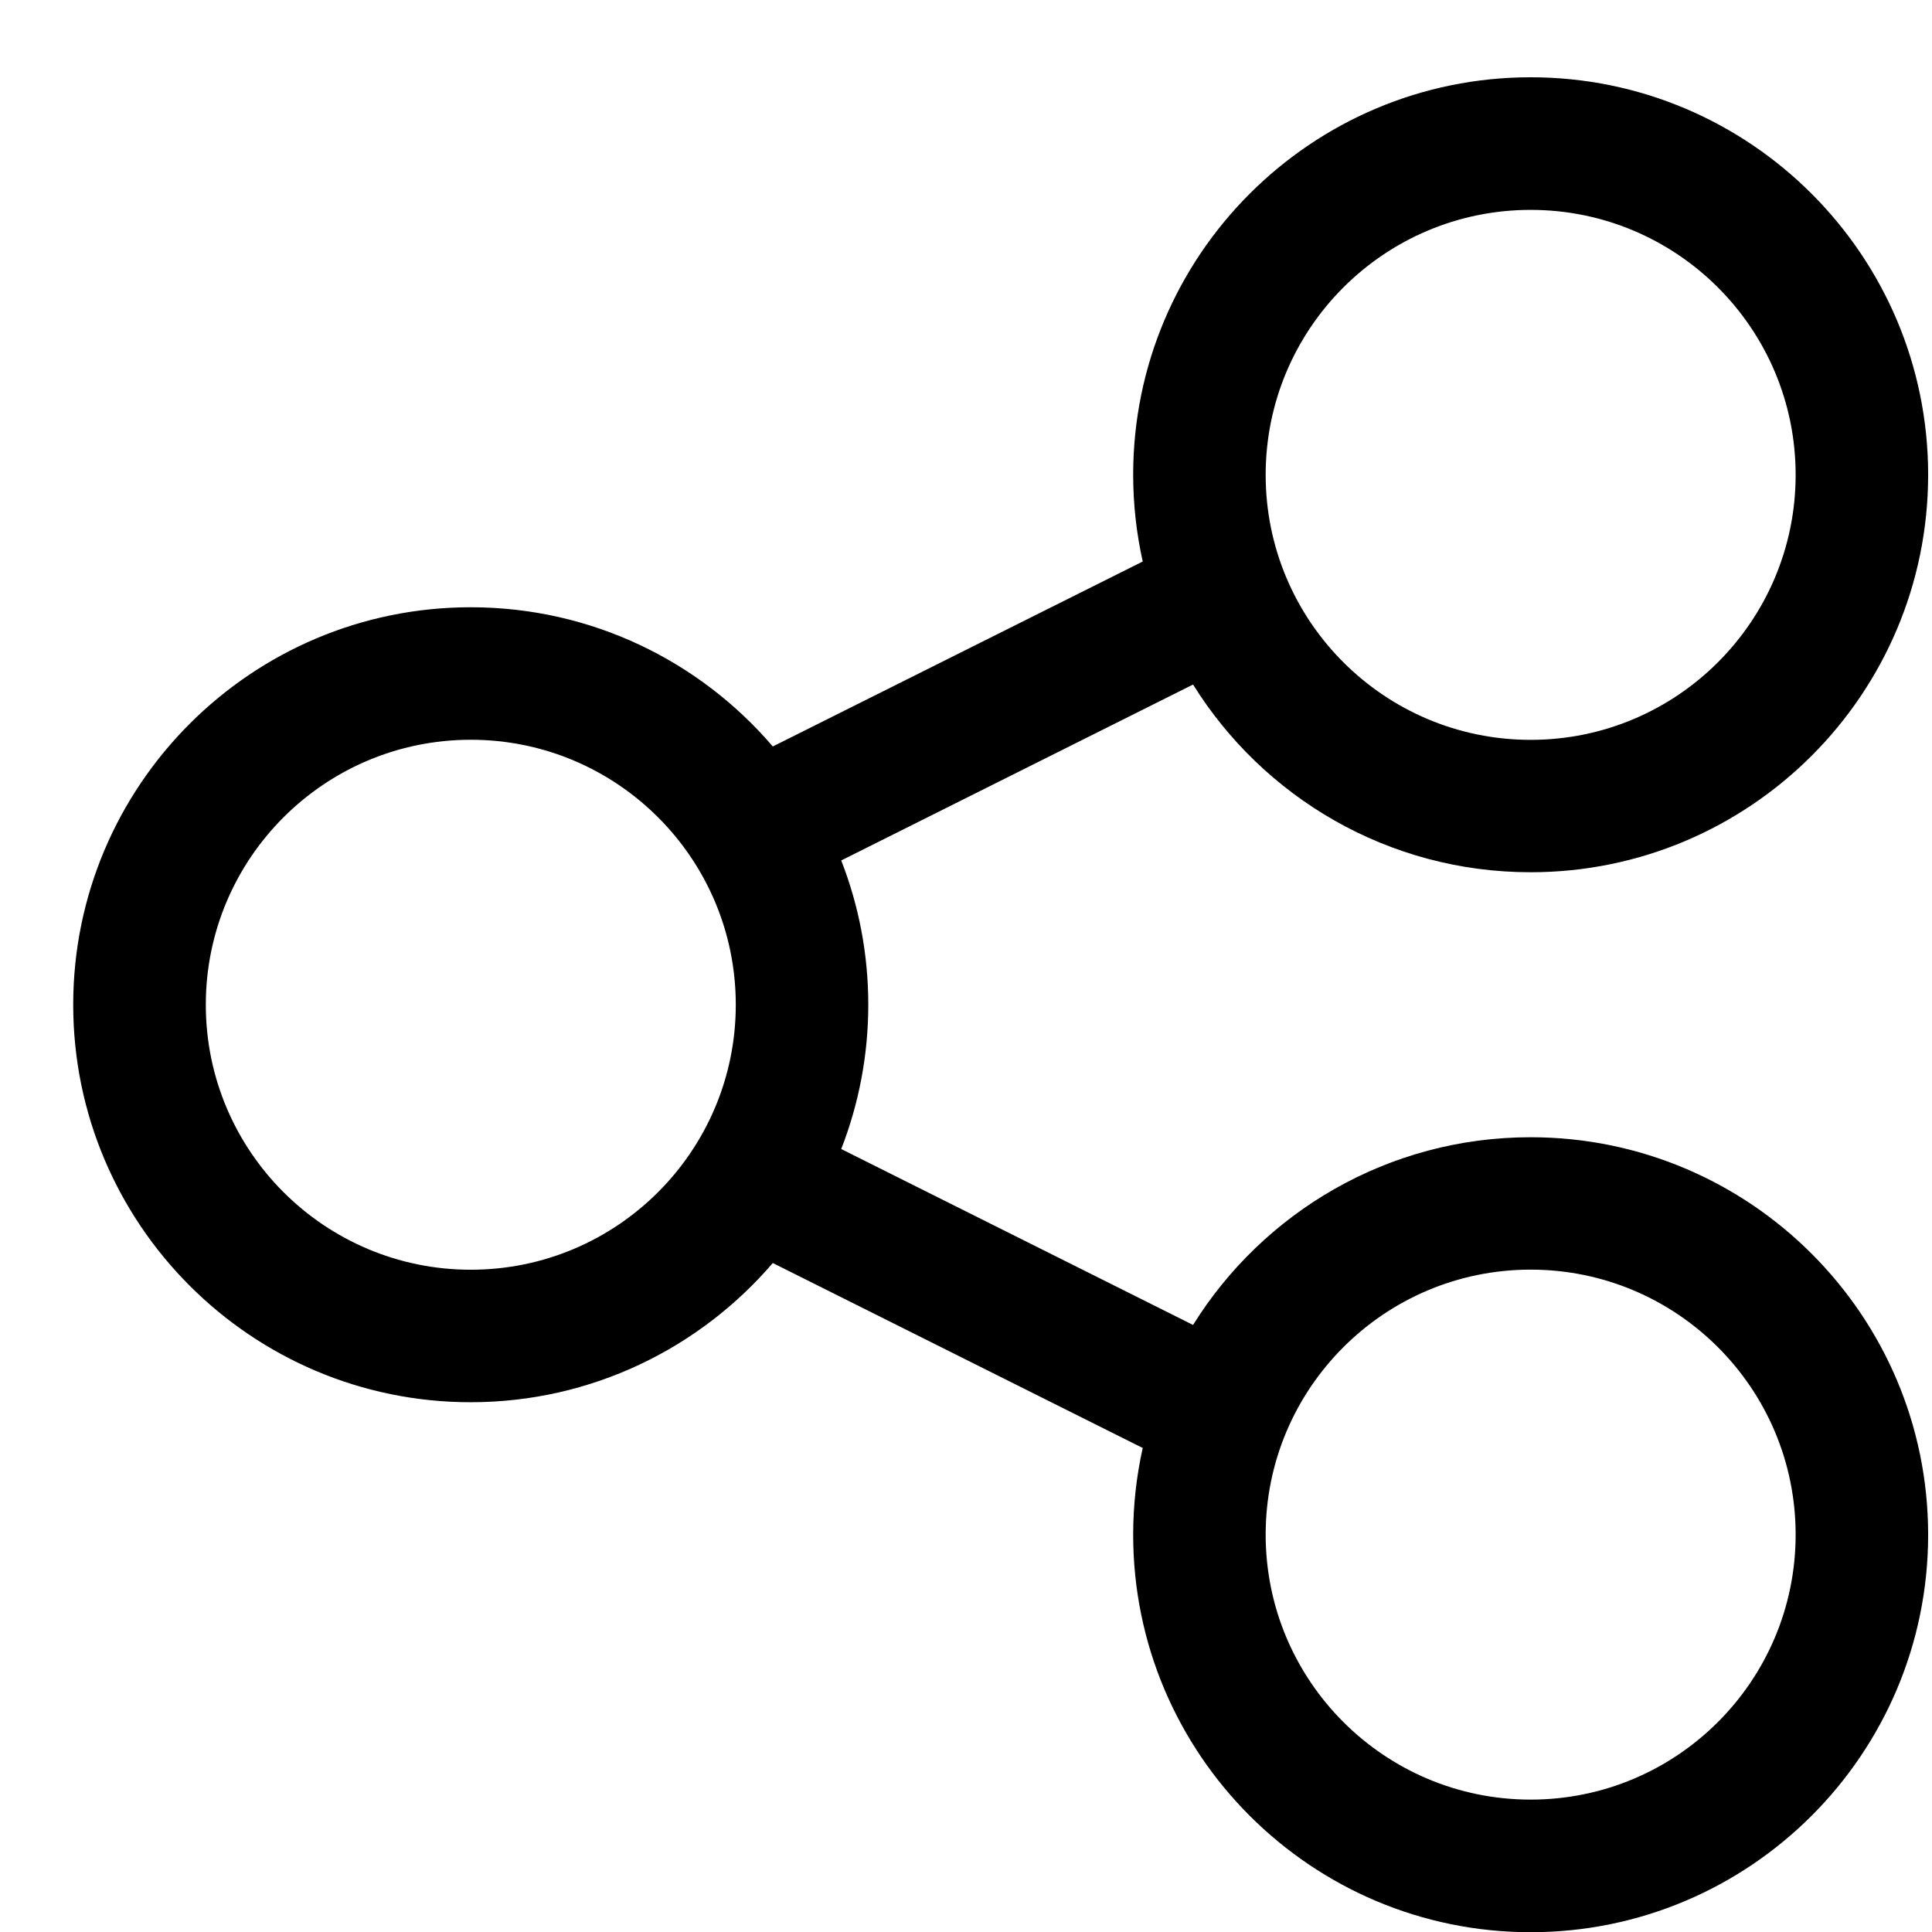 <svg fill="none" height="19" viewBox="0 0 19 19" width="19" xmlns="http://www.w3.org/2000/svg"><path clip-rule="evenodd" d="m11.238 5.522-3.638 1.819c-.717-.838-1.782-1.369-2.971-1.369-2.157 0-3.909 1.752-3.909 3.909 0 2.157 1.752 3.909 3.909 3.909 1.188 0 2.253-.532 2.971-1.369l3.638 1.819c-.061.274-.094.56-.094.853 0 2.157 1.752 3.909 3.909 3.909s3.909-1.752 3.909-3.909-1.752-3.909-3.909-3.909c-1.401 0-2.63.738-3.32 1.846l-3.46-1.73c.171-.44.266-.918.266-1.419 0-.5-.094-.978-.266-1.419l3.46-1.73c.69 1.108 1.919 1.846 3.32 1.846 2.157 0 3.909-1.752 3.909-3.909s-1.752-3.909-3.909-3.909-3.909 1.752-3.909 3.909c0 .293.033.579.094.853zm3.815 6.964c1.438 0 2.606 1.167 2.606 2.606 0 1.438-1.167 2.606-2.606 2.606-1.438 0-2.606-1.167-2.606-2.606 0-1.438 1.167-2.606 2.606-2.606zm-10.423-5.211c1.438 0 2.606 1.167 2.606 2.606 0 1.438-1.167 2.606-2.606 2.606-1.438 0-2.606-1.167-2.606-2.606 0-1.438 1.167-2.606 2.606-2.606zm10.423-5.211c1.438 0 2.606 1.167 2.606 2.606 0 1.438-1.167 2.606-2.606 2.606-1.438 0-2.606-1.167-2.606-2.606 0-1.438 1.167-2.606 2.606-2.606z" fill="#000" fill-rule="evenodd"/></svg>